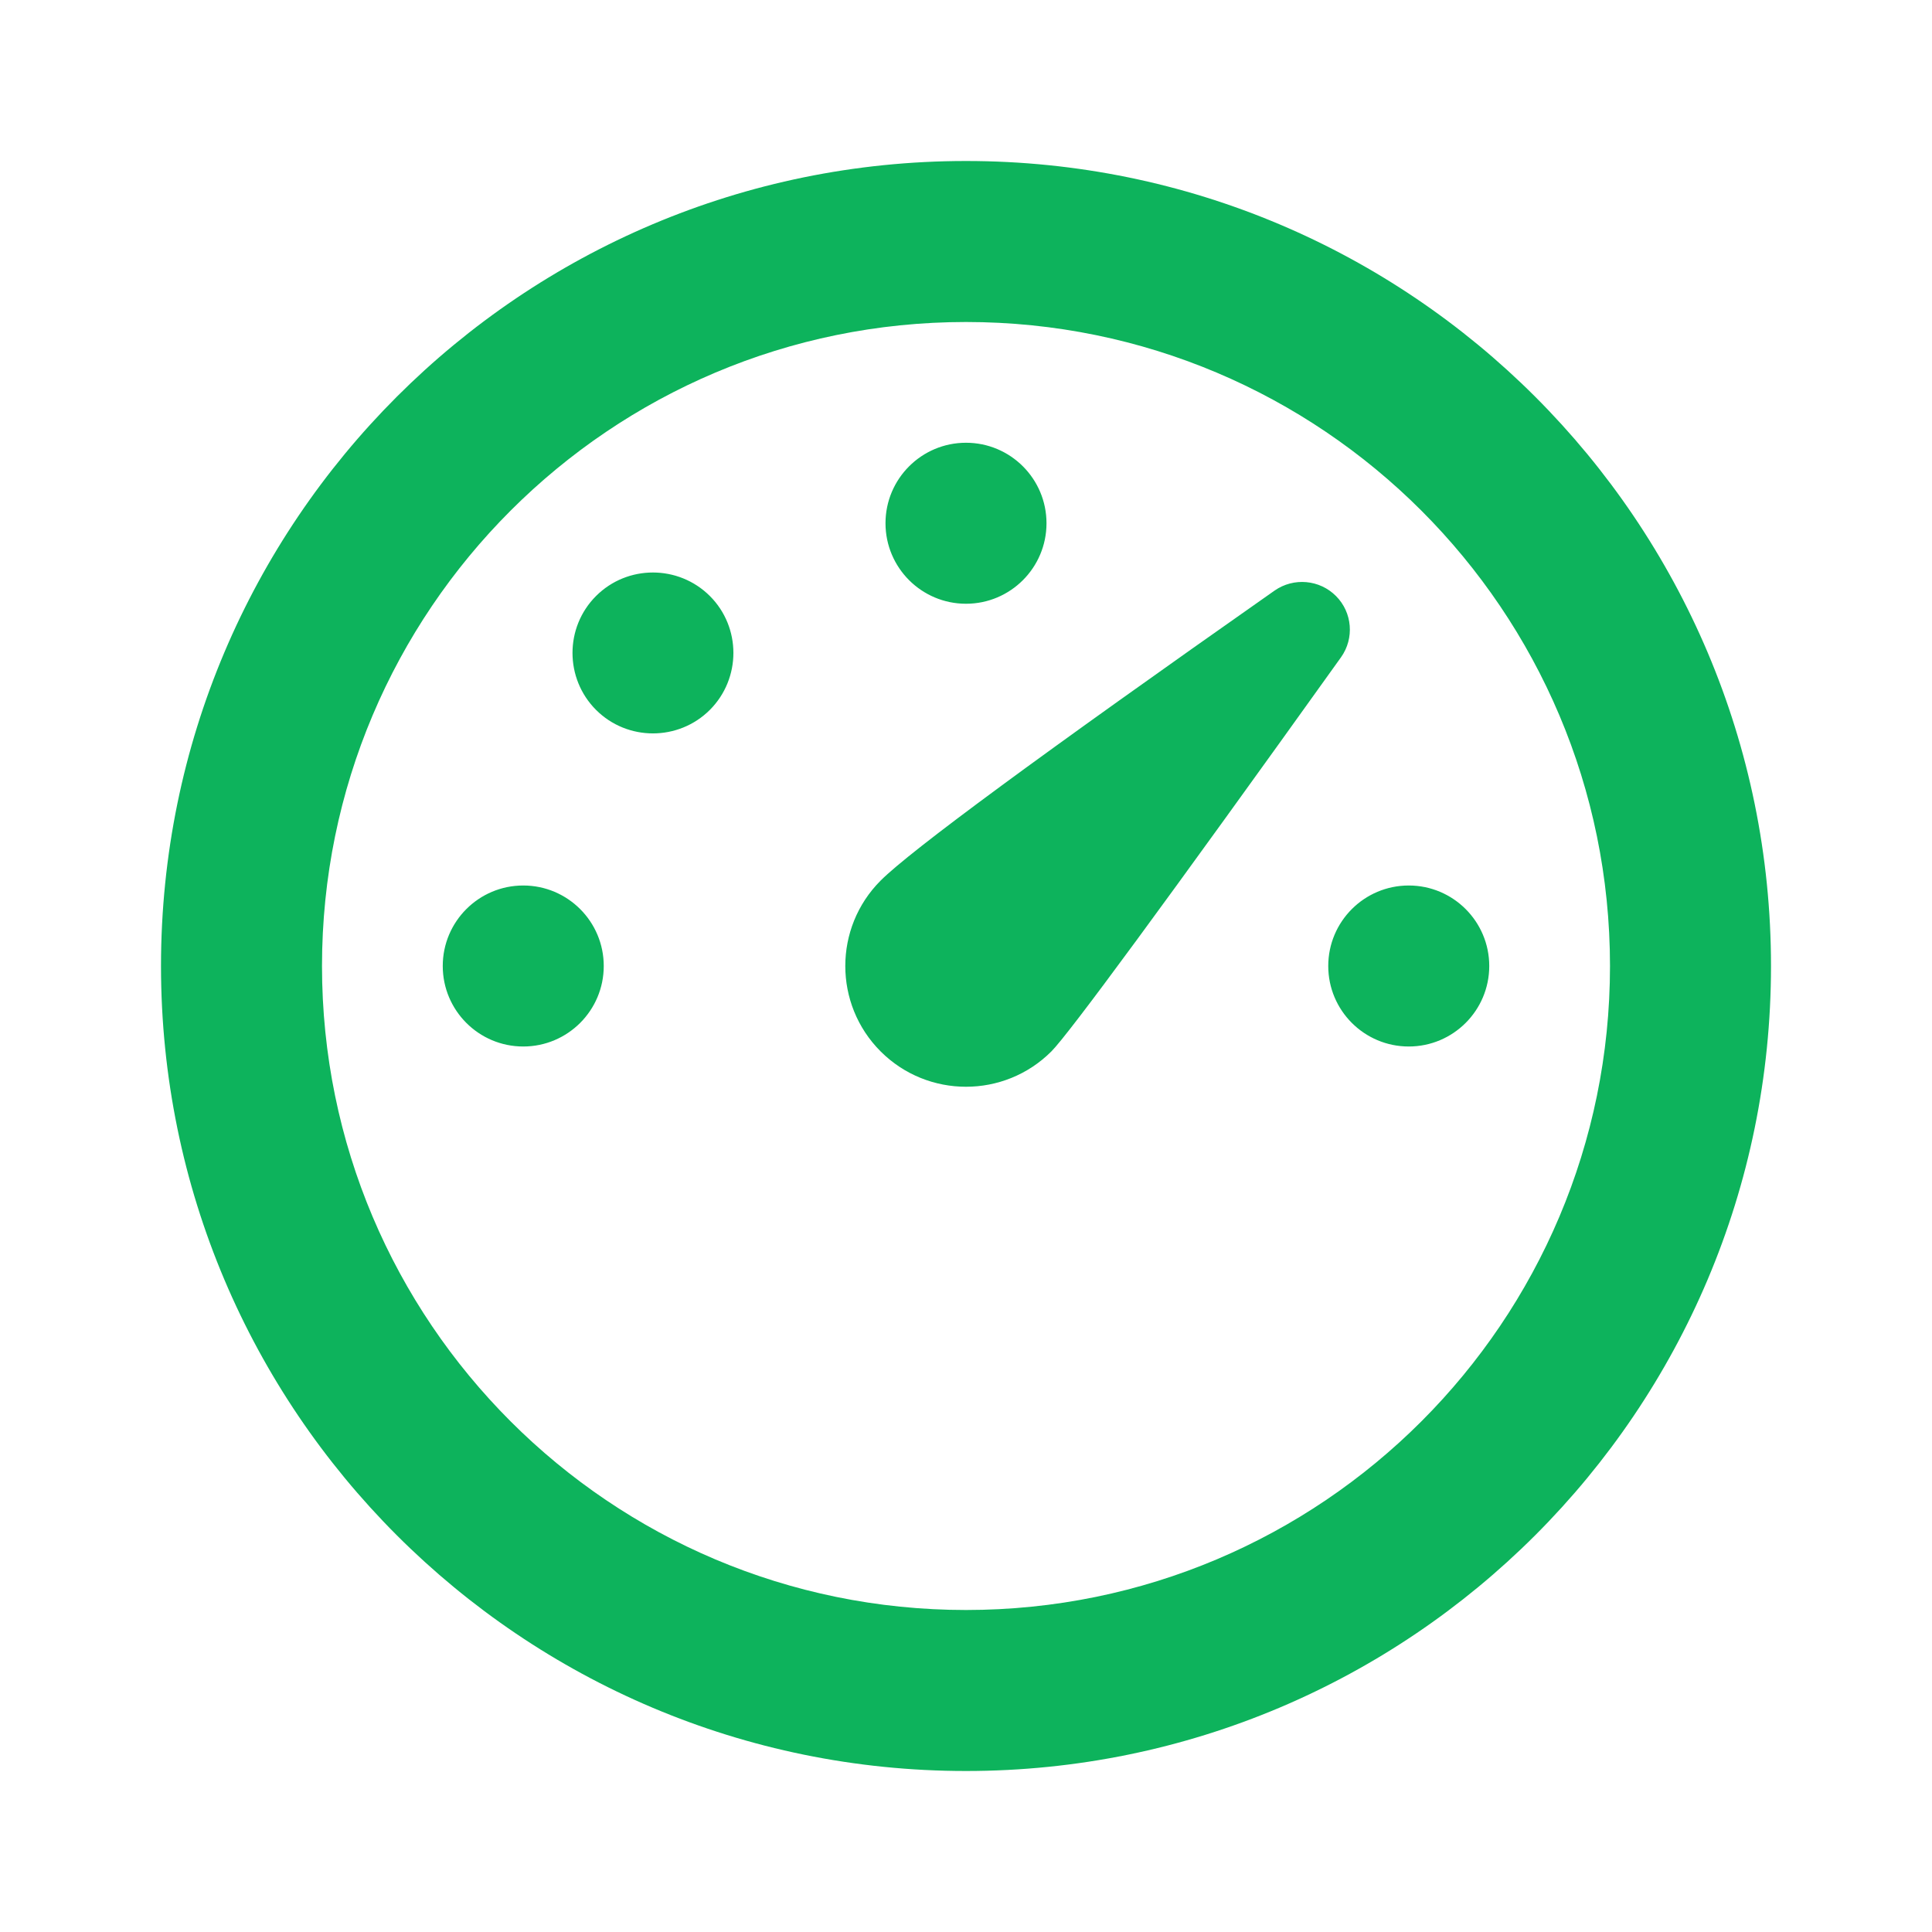 <svg xmlns="http://www.w3.org/2000/svg" width="30" height="30" viewBox="0 0 30 30" fill="none"><g clip-path="url(#clip0_405_453)"><path d="M15 2.5C21.904 2.5 27.5 8.096 27.5 15C27.5 21.904 21.904 27.5 15 27.5C8.096 27.5 2.5 21.904 2.5 15C2.5 8.096 8.096 2.5 15 2.5ZM15 5C9.477 5 5 9.477 5 15C5 20.523 9.477 25 15 25C20.523 25 25 20.523 25 15C25 9.477 20.523 5 15 5ZM19.791 9.171C20.087 8.964 20.49 8.999 20.745 9.255C21 9.51 21.032 9.912 20.824 10.205C18.099 14.012 16.599 16.052 16.326 16.326C15.594 17.058 14.406 17.058 13.674 16.326C12.943 15.594 12.943 14.406 13.674 13.674C14.141 13.207 16.18 11.706 19.791 9.171ZM21.875 13.75C22.565 13.75 23.125 14.31 23.125 15C23.125 15.69 22.565 16.25 21.875 16.25C21.185 16.25 20.625 15.69 20.625 15C20.625 14.31 21.185 13.75 21.875 13.75ZM8.125 13.75C8.815 13.75 9.375 14.31 9.375 15C9.375 15.69 8.815 16.25 8.125 16.25C7.435 16.25 6.875 15.69 6.875 15C6.875 14.31 7.435 13.75 8.125 13.75ZM11.023 9.255C11.51 9.742 11.51 10.534 11.023 11.023C10.535 11.51 9.742 11.51 9.255 11.023C8.768 10.535 8.768 9.742 9.255 9.255C9.742 8.768 10.534 8.768 11.023 9.255ZM15 6.875C15.69 6.875 16.25 7.435 16.25 8.125C16.25 8.815 15.69 9.375 15 9.375C14.31 9.375 13.75 8.815 13.75 8.125C13.75 7.435 14.31 6.875 15 6.875Z" fill="#0DB35C"></path></g><defs><clipPath id="clip0_405_453"><rect width="30" height="30" fill="white"></rect></clipPath></defs></svg>